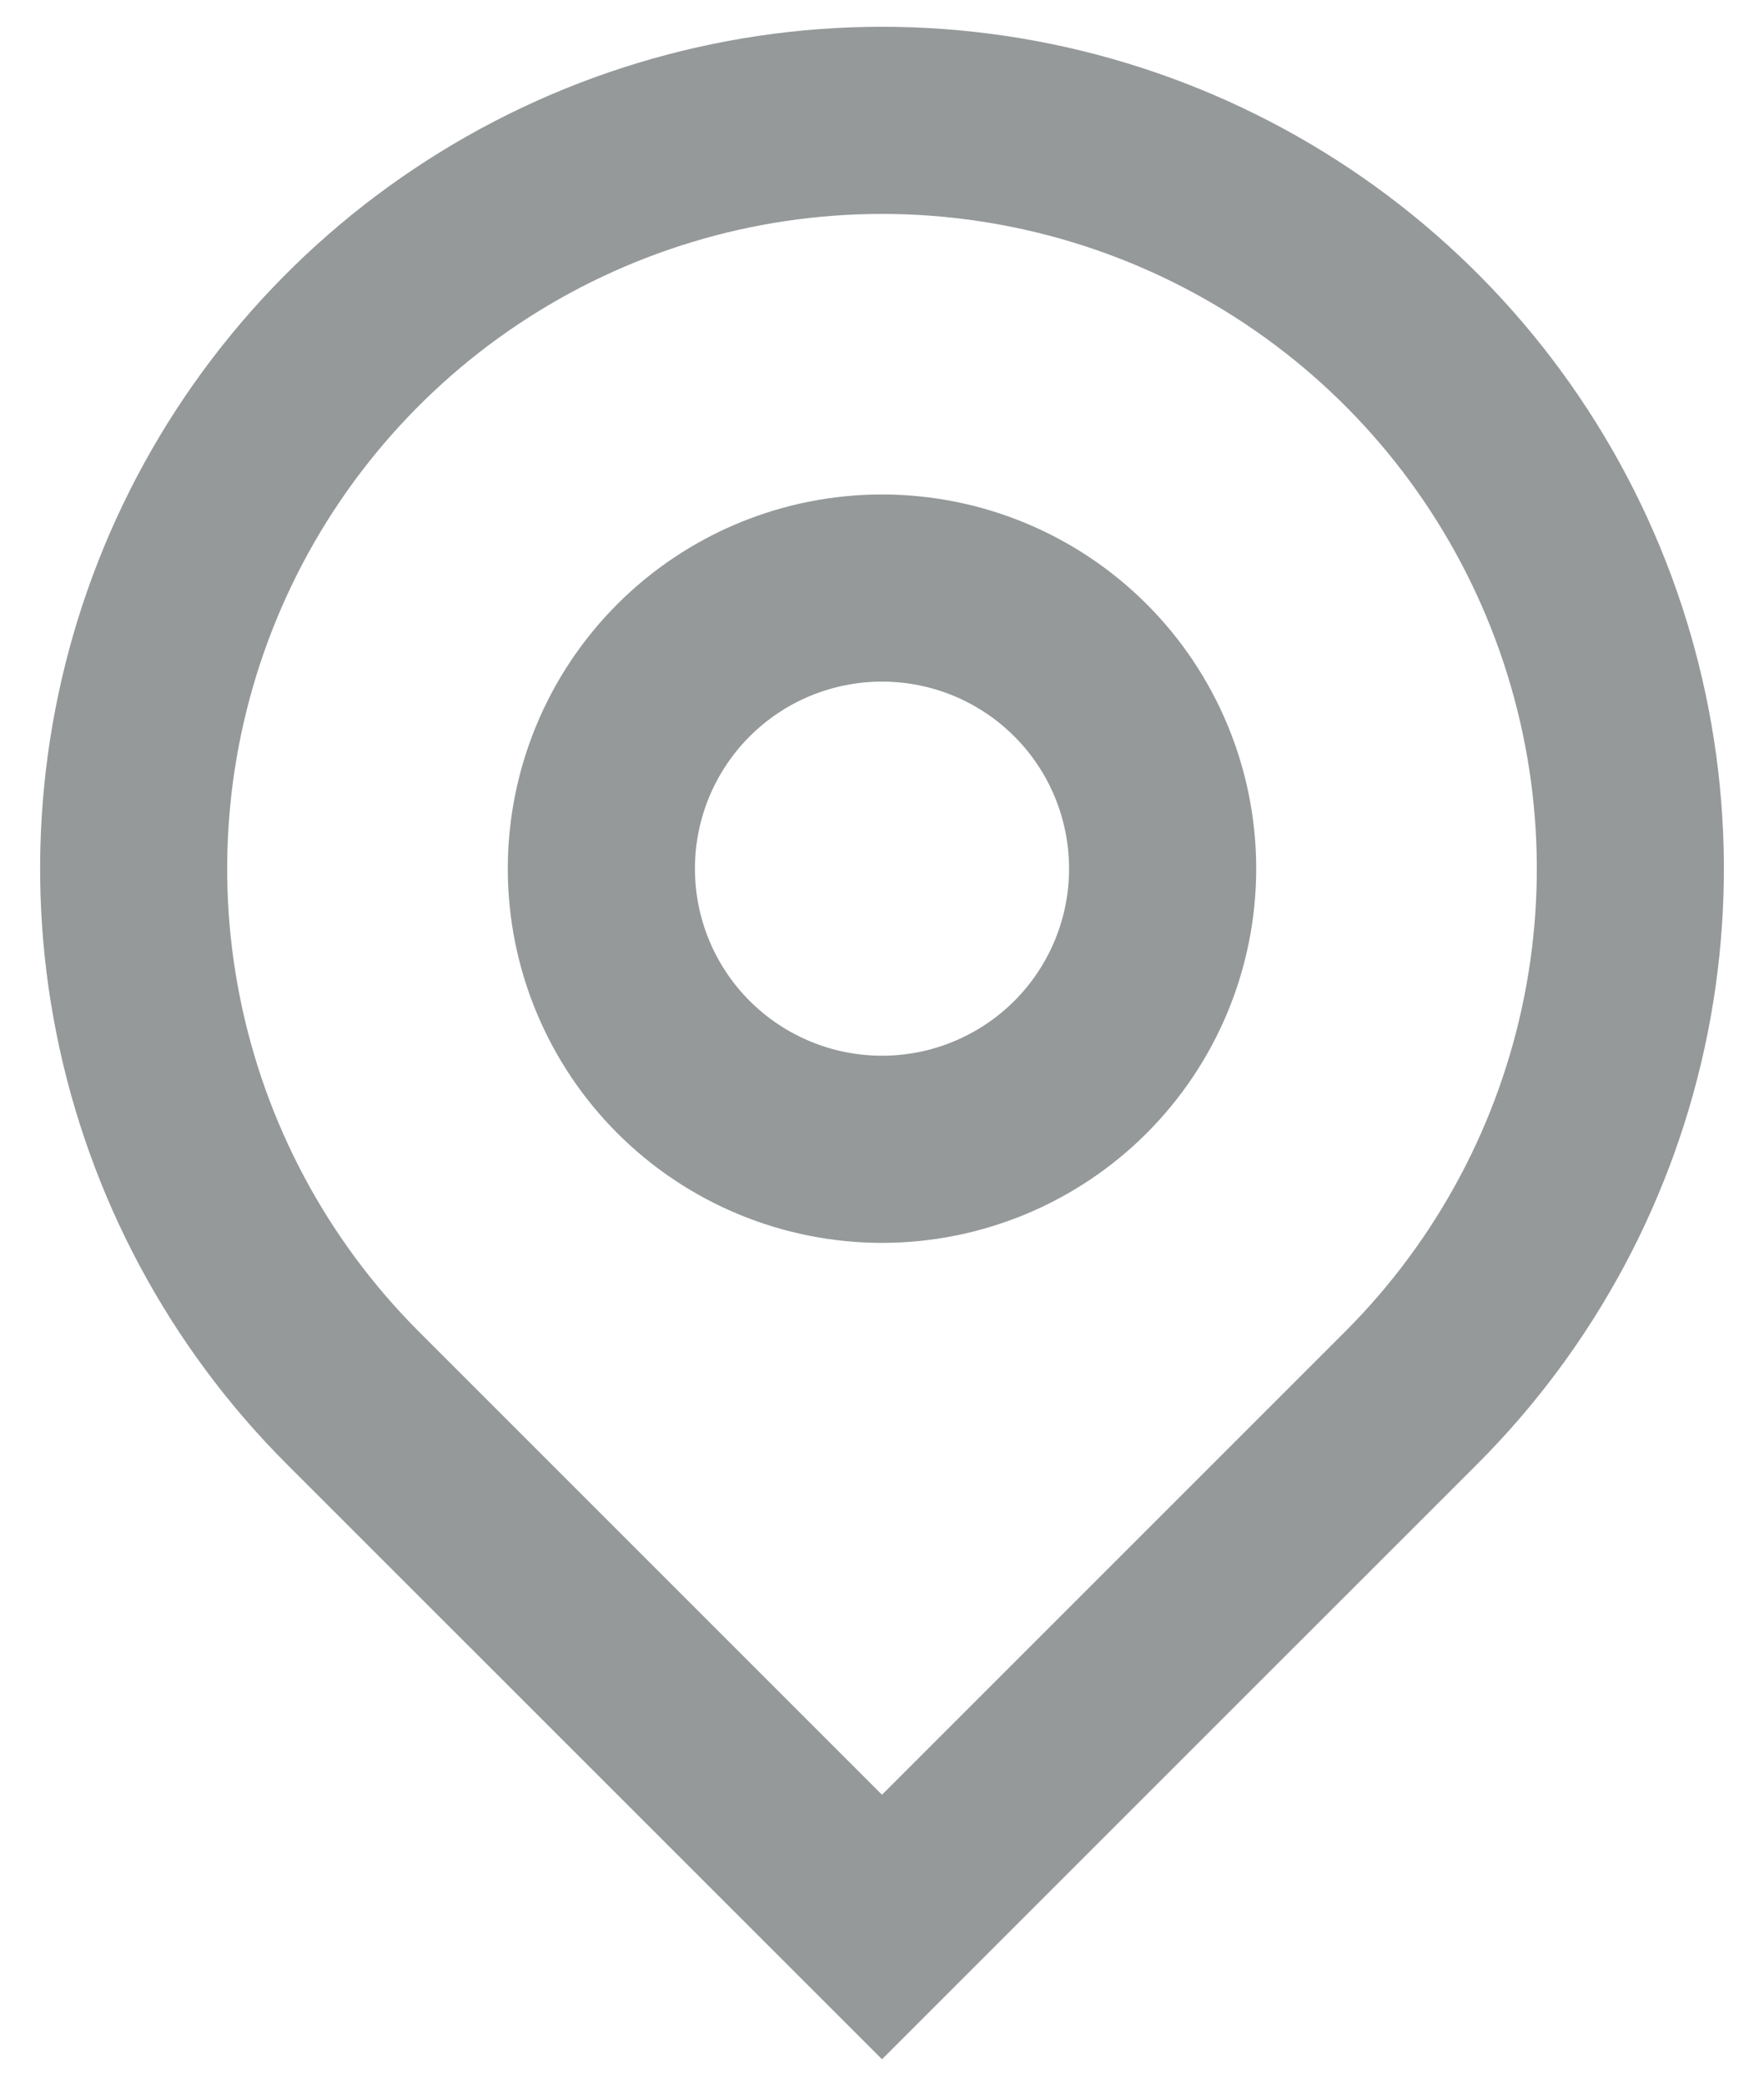 <?xml version="1.0" encoding="UTF-8"?>
<svg xmlns="http://www.w3.org/2000/svg" width="22" height="26" viewBox="0 0 22 26" fill="none">
  <path d="M11 22.384L16.775 16.609C17.917 15.467 18.695 14.012 19.01 12.427C19.325 10.843 19.163 9.201 18.545 7.709C17.927 6.217 16.88 4.941 15.537 4.044C14.194 3.147 12.615 2.668 11 2.668C9.385 2.668 7.806 3.147 6.463 4.044C5.12 4.941 4.073 6.217 3.455 7.709C2.837 9.201 2.675 10.843 2.99 12.427C3.305 14.012 4.083 15.467 5.225 16.609L11 22.384ZM11 25.683L3.575 18.259C2.107 16.79 1.107 14.919 0.702 12.882C0.297 10.846 0.505 8.734 1.299 6.816C2.094 4.897 3.44 3.257 5.167 2.104C6.893 0.95 8.923 0.334 11 0.334C13.077 0.334 15.107 0.95 16.834 2.104C18.56 3.257 19.906 4.897 20.701 6.816C21.495 8.734 21.703 10.846 21.298 12.882C20.893 14.919 19.893 16.79 18.425 18.259L11 25.683ZM11 13.167C11.619 13.167 12.212 12.921 12.65 12.484C13.088 12.046 13.333 11.453 13.333 10.834C13.333 10.215 13.088 9.622 12.65 9.184C12.212 8.746 11.619 8.501 11 8.501C10.381 8.501 9.788 8.746 9.35 9.184C8.912 9.622 8.667 10.215 8.667 10.834C8.667 11.453 8.912 12.046 9.35 12.484C9.788 12.921 10.381 13.167 11 13.167ZM11 15.501C9.762 15.501 8.575 15.009 7.7 14.134C6.825 13.259 6.333 12.072 6.333 10.834C6.333 9.596 6.825 8.409 7.7 7.534C8.575 6.659 9.762 6.167 11 6.167C12.238 6.167 13.425 6.659 14.3 7.534C15.175 8.409 15.667 9.596 15.667 10.834C15.667 12.072 15.175 13.259 14.3 14.134C13.425 15.009 12.238 15.501 11 15.501Z" fill="#95999A"></path>
</svg>

